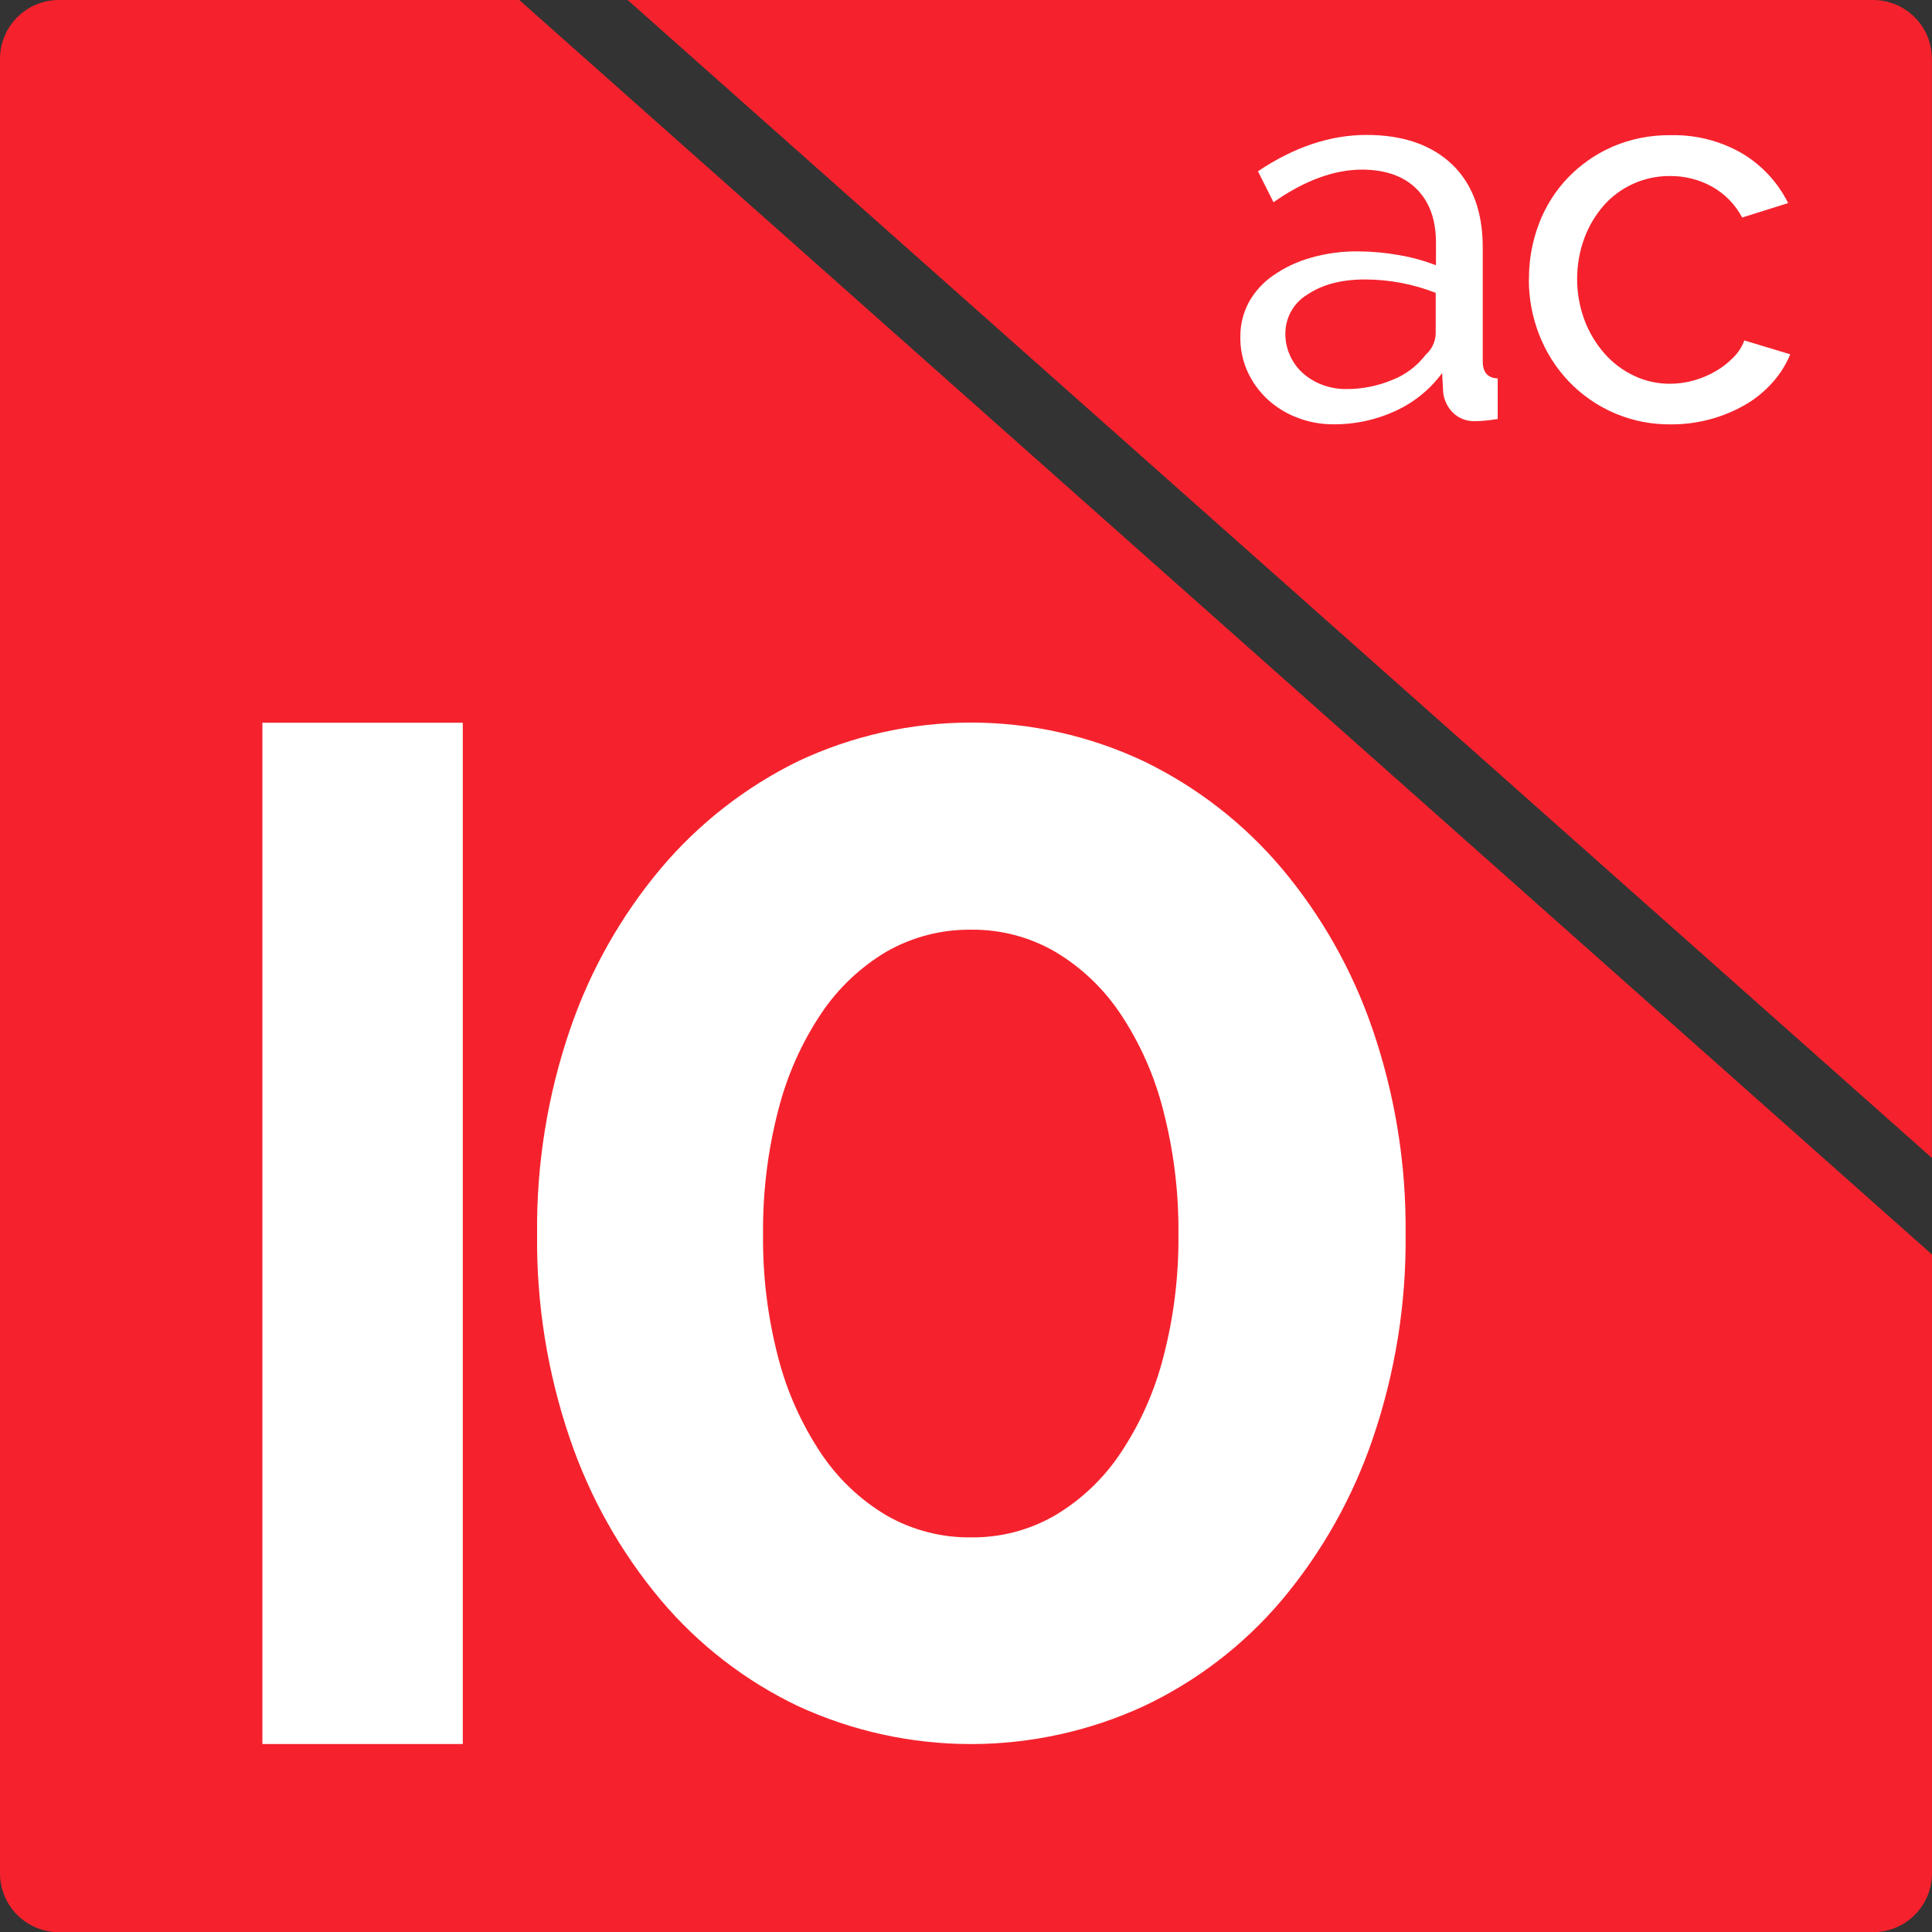 <svg width="43" height="43" viewBox="0 0 43 43" fill="none" xmlns="http://www.w3.org/2000/svg">
<rect x="0" y="0" width="43" height="43" fill="#333333" stroke="none"/>
<g clip-path="url(#clip0_71_23036)">
<path d="M0 1.311V41.699C0.002 42.045 0.14 42.377 0.386 42.622C0.632 42.866 0.964 43.004 1.311 43.004H41.699C42.044 43.001 42.374 42.863 42.617 42.618C42.861 42.374 42.998 42.044 43 41.699V27.922L11.557 0H1.311C0.963 0 0.63 0.138 0.384 0.384C0.138 0.63 0 0.963 0 1.311" fill="#F5222D"/>
<path d="M41.697 0H13.969L42.998 25.772V1.311C42.998 0.965 42.862 0.633 42.618 0.387C42.374 0.142 42.043 0.003 41.697 0" fill="#F5222D"/>
<path d="M31.284 27.47C31.301 29.017 31.053 30.556 30.553 32.02C30.106 33.334 29.419 34.553 28.527 35.615C27.684 36.612 26.637 37.416 25.457 37.973C24.251 38.529 22.938 38.817 21.61 38.817C20.281 38.817 18.969 38.529 17.762 37.973C16.589 37.413 15.549 36.609 14.71 35.615C13.818 34.553 13.131 33.334 12.684 32.02C12.184 30.556 11.937 29.017 11.954 27.47C11.937 25.923 12.184 24.384 12.684 22.92C13.131 21.607 13.818 20.388 14.71 19.326C15.551 18.329 16.591 17.517 17.762 16.943C18.966 16.376 20.279 16.082 21.61 16.082C22.94 16.082 24.254 16.376 25.457 16.943C26.636 17.514 27.682 18.325 28.527 19.326C29.419 20.388 30.106 21.607 30.553 22.92C31.053 24.384 31.301 25.923 31.284 27.47ZM26.228 27.47C26.237 26.542 26.124 25.616 25.891 24.718C25.698 23.951 25.376 23.223 24.938 22.565C24.561 21.999 24.062 21.525 23.477 21.179C22.914 20.854 22.274 20.686 21.623 20.692C20.961 20.683 20.308 20.851 19.733 21.179C19.148 21.526 18.649 21.999 18.272 22.565C17.834 23.223 17.512 23.951 17.319 24.718C17.087 25.616 16.974 26.542 16.983 27.47C16.973 28.394 17.086 29.316 17.319 30.21C17.514 30.97 17.837 31.691 18.272 32.344C18.649 32.91 19.148 33.383 19.733 33.73C20.308 34.058 20.961 34.227 21.623 34.217C22.274 34.223 22.914 34.055 23.477 33.73C24.062 33.383 24.561 32.91 24.938 32.344C25.374 31.692 25.696 30.97 25.891 30.21C26.125 29.316 26.238 28.394 26.228 27.47Z" fill="white"/>
<path d="M10.3 16.086H5.84V38.816H10.3V16.086Z" fill="white"/>
<path d="M29.687 9.444C29.406 9.446 29.128 9.395 28.866 9.293C28.622 9.2 28.398 9.061 28.206 8.883C28.021 8.71 27.872 8.502 27.766 8.271C27.658 8.03 27.603 7.769 27.606 7.506C27.602 7.234 27.667 6.966 27.795 6.727C27.927 6.489 28.113 6.285 28.337 6.131C28.591 5.954 28.873 5.821 29.171 5.738C29.513 5.639 29.868 5.591 30.224 5.595C30.531 5.596 30.837 5.624 31.139 5.678C31.42 5.726 31.695 5.802 31.96 5.904V5.401C31.96 4.893 31.818 4.496 31.532 4.209C31.247 3.922 30.843 3.778 30.318 3.775C29.693 3.775 29.035 4.017 28.344 4.501L27.998 3.812C28.799 3.274 29.604 3.004 30.413 3.003C31.221 3.003 31.857 3.221 32.319 3.659C32.774 4.098 33.001 4.714 33.001 5.507V8.041C33.001 8.287 33.112 8.414 33.334 8.422V9.326C33.223 9.342 33.133 9.354 33.061 9.361C32.986 9.369 32.91 9.373 32.835 9.373C32.744 9.377 32.654 9.363 32.569 9.332C32.484 9.3 32.407 9.252 32.341 9.189C32.22 9.069 32.142 8.912 32.121 8.742L32.097 8.303C31.825 8.672 31.462 8.965 31.044 9.153C30.617 9.348 30.152 9.447 29.682 9.444H29.687ZM29.956 8.659C30.314 8.662 30.668 8.591 30.997 8.452C31.287 8.337 31.54 8.145 31.729 7.898C31.796 7.839 31.85 7.768 31.889 7.689C31.927 7.609 31.95 7.523 31.954 7.434V6.518C31.453 6.322 30.919 6.221 30.38 6.22C29.858 6.22 29.432 6.331 29.102 6.554C28.951 6.643 28.826 6.77 28.74 6.923C28.653 7.075 28.608 7.247 28.608 7.422C28.606 7.59 28.641 7.756 28.71 7.91C28.776 8.059 28.873 8.193 28.995 8.303C29.122 8.416 29.268 8.504 29.427 8.564C29.599 8.628 29.78 8.661 29.963 8.659" fill="white"/>
<path d="M34.03 6.209C34.027 5.786 34.104 5.367 34.255 4.972C34.399 4.593 34.618 4.247 34.898 3.954C35.181 3.661 35.518 3.427 35.891 3.264C36.298 3.09 36.738 3.003 37.181 3.009C37.742 2.995 38.297 3.136 38.782 3.419C39.219 3.682 39.572 4.064 39.798 4.52L38.775 4.841C38.623 4.554 38.392 4.317 38.11 4.157C37.819 3.995 37.49 3.913 37.157 3.918C36.881 3.917 36.607 3.975 36.355 4.088C36.102 4.201 35.877 4.367 35.693 4.574C35.509 4.786 35.364 5.03 35.265 5.293C35.047 5.884 35.047 6.534 35.265 7.124C35.368 7.397 35.519 7.649 35.711 7.869C35.894 8.076 36.117 8.244 36.366 8.362C36.617 8.482 36.891 8.543 37.169 8.541C37.352 8.541 37.534 8.515 37.71 8.464C37.881 8.415 38.044 8.345 38.197 8.255C38.339 8.172 38.469 8.069 38.584 7.951C38.69 7.845 38.771 7.717 38.823 7.577L39.845 7.886C39.749 8.117 39.614 8.331 39.447 8.517C39.275 8.709 39.074 8.874 38.851 9.004C38.348 9.295 37.777 9.447 37.197 9.445C36.769 9.451 36.345 9.369 35.951 9.203C35.557 9.037 35.202 8.791 34.908 8.481C34.627 8.183 34.407 7.834 34.258 7.452C34.103 7.056 34.025 6.635 34.027 6.209" fill="white"/>
</g>
<defs>
<clipPath id="clip0_71_23036">
<rect width="43" height="43" fill="white"/>
</clipPath>
</defs>
</svg>
